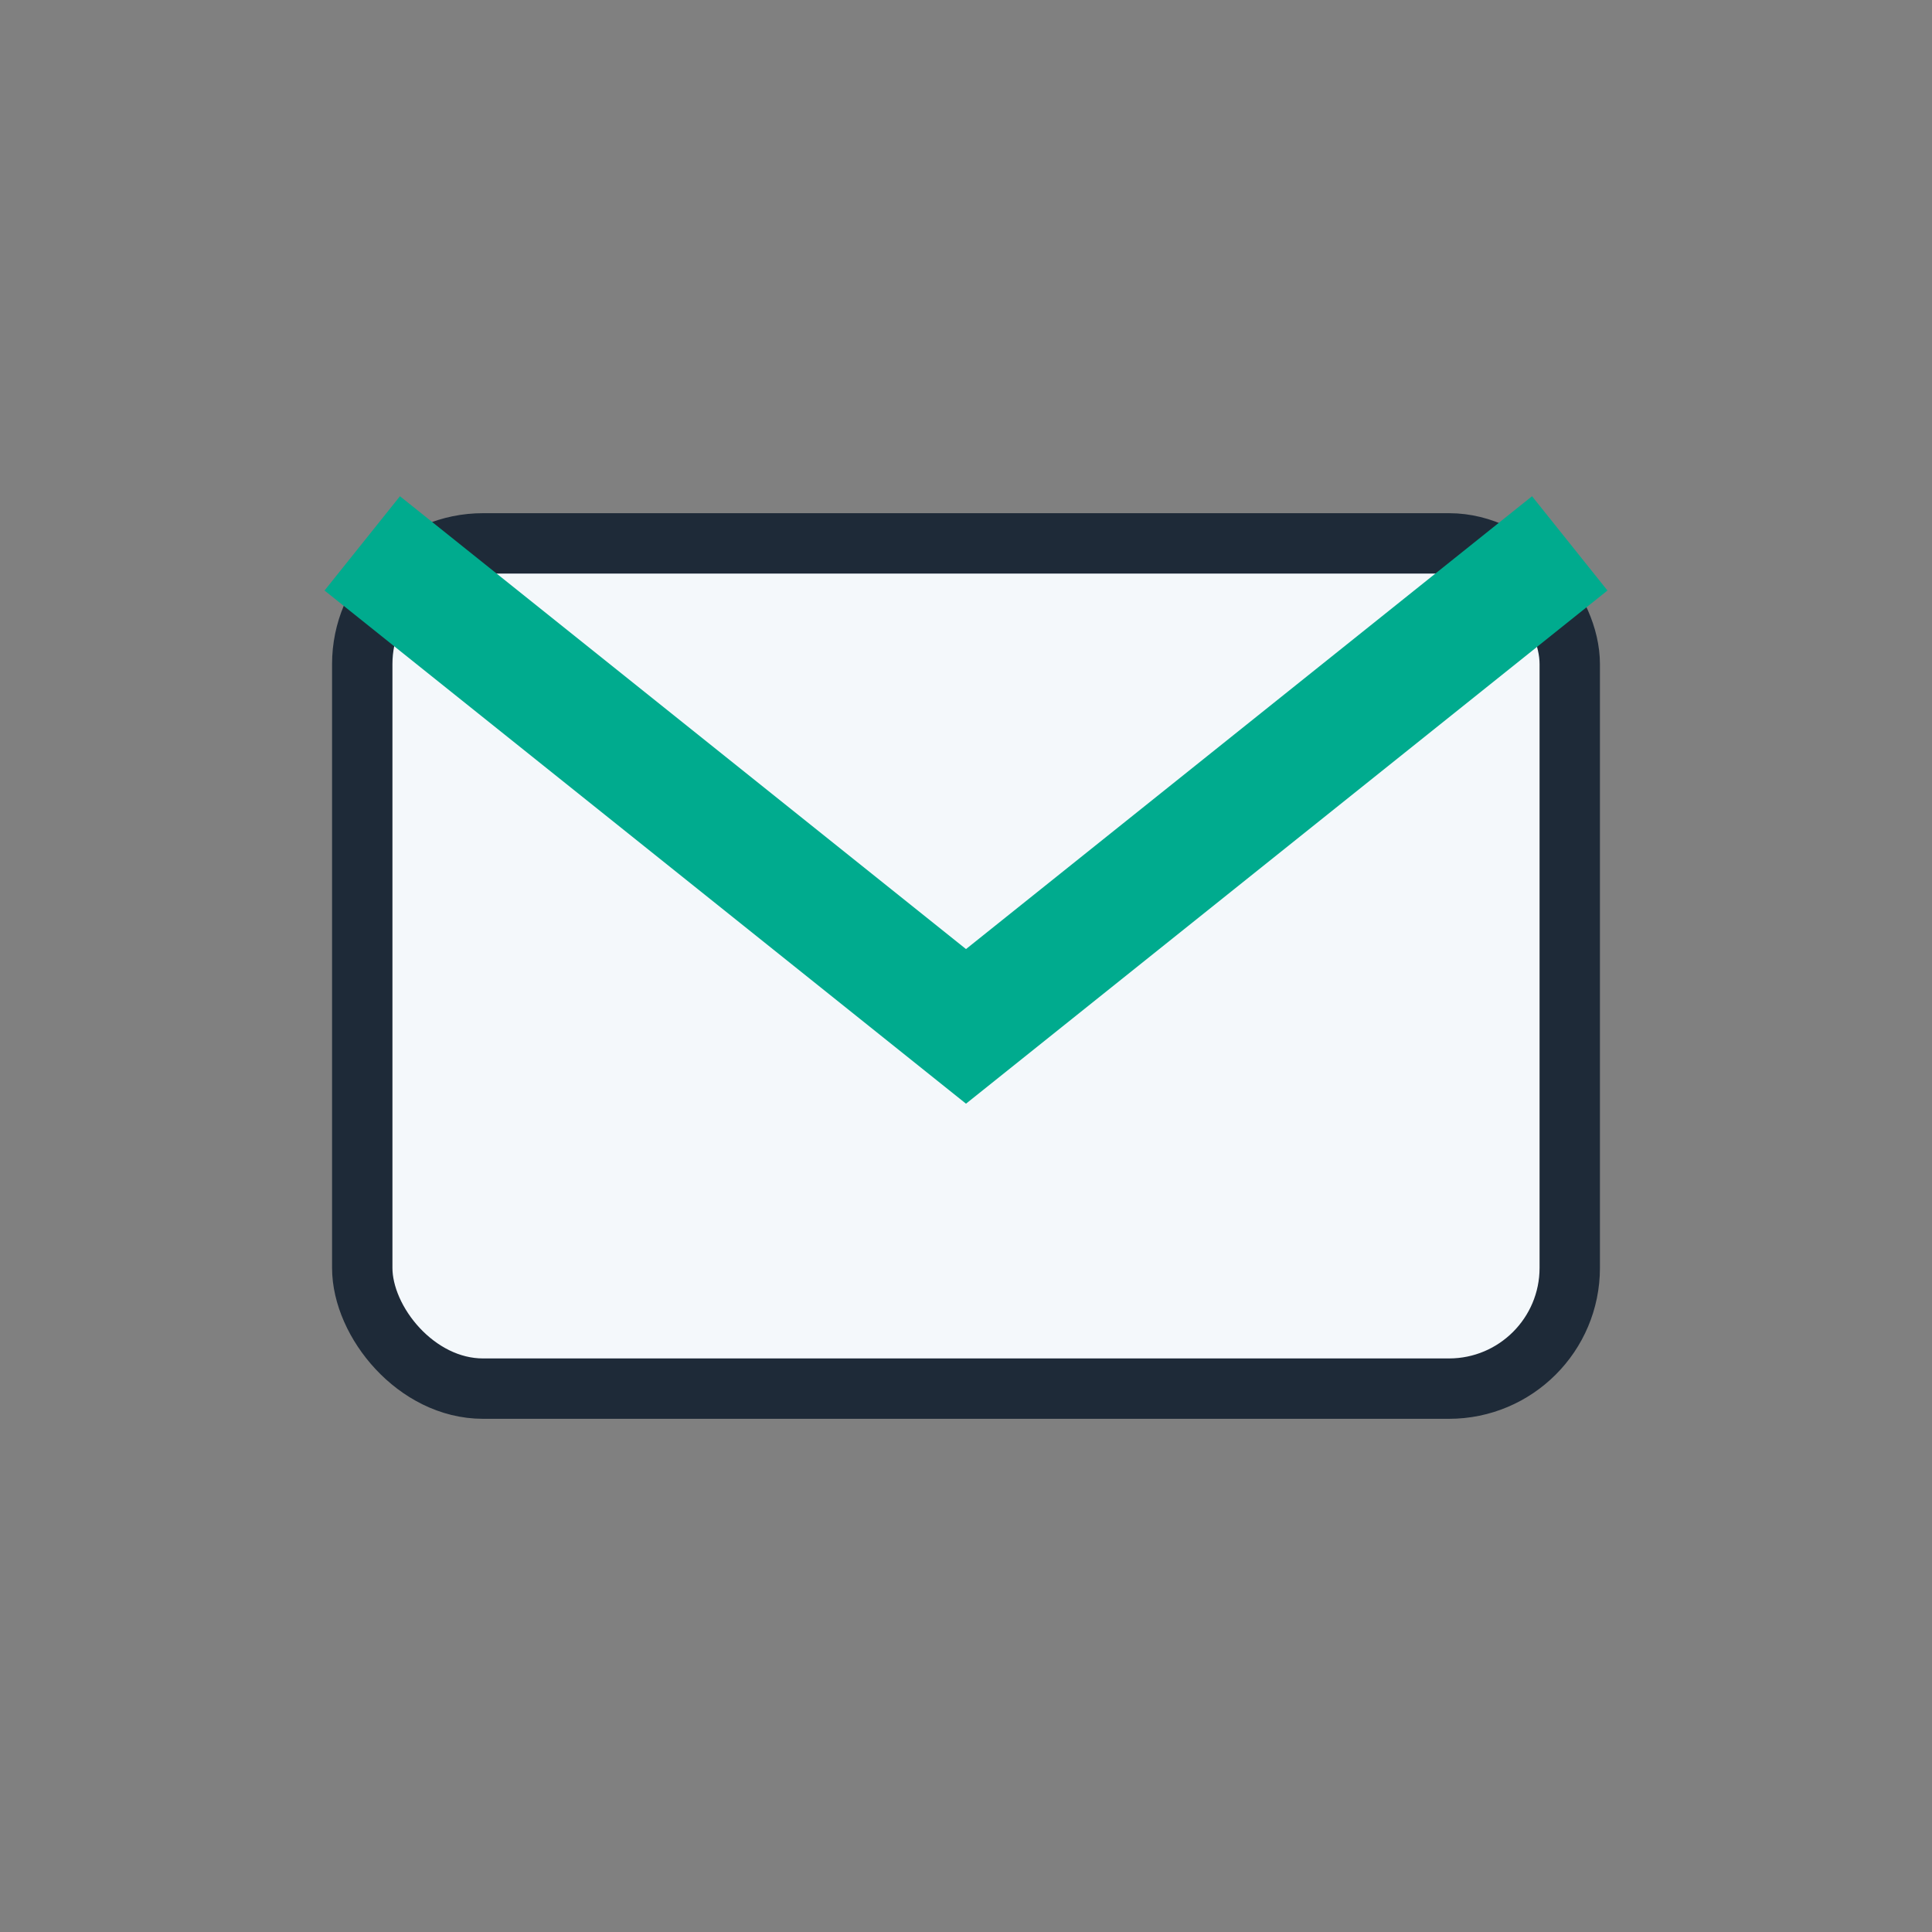 <?xml version="1.0" encoding="UTF-8"?>
<svg xmlns="http://www.w3.org/2000/svg" width="32" height="32" viewBox="0 0 32 32"><rect x="0" y="0" width="32" height="32" fill="#808080" stroke="none"/><rect x="6" y="9" width="20" height="14" rx="2" fill="#F4F8FB" stroke="#1E2A38"/><path d="M6 9l10 8 10-8" fill="none" stroke="#00AB8E" stroke-width="2"/></svg>
